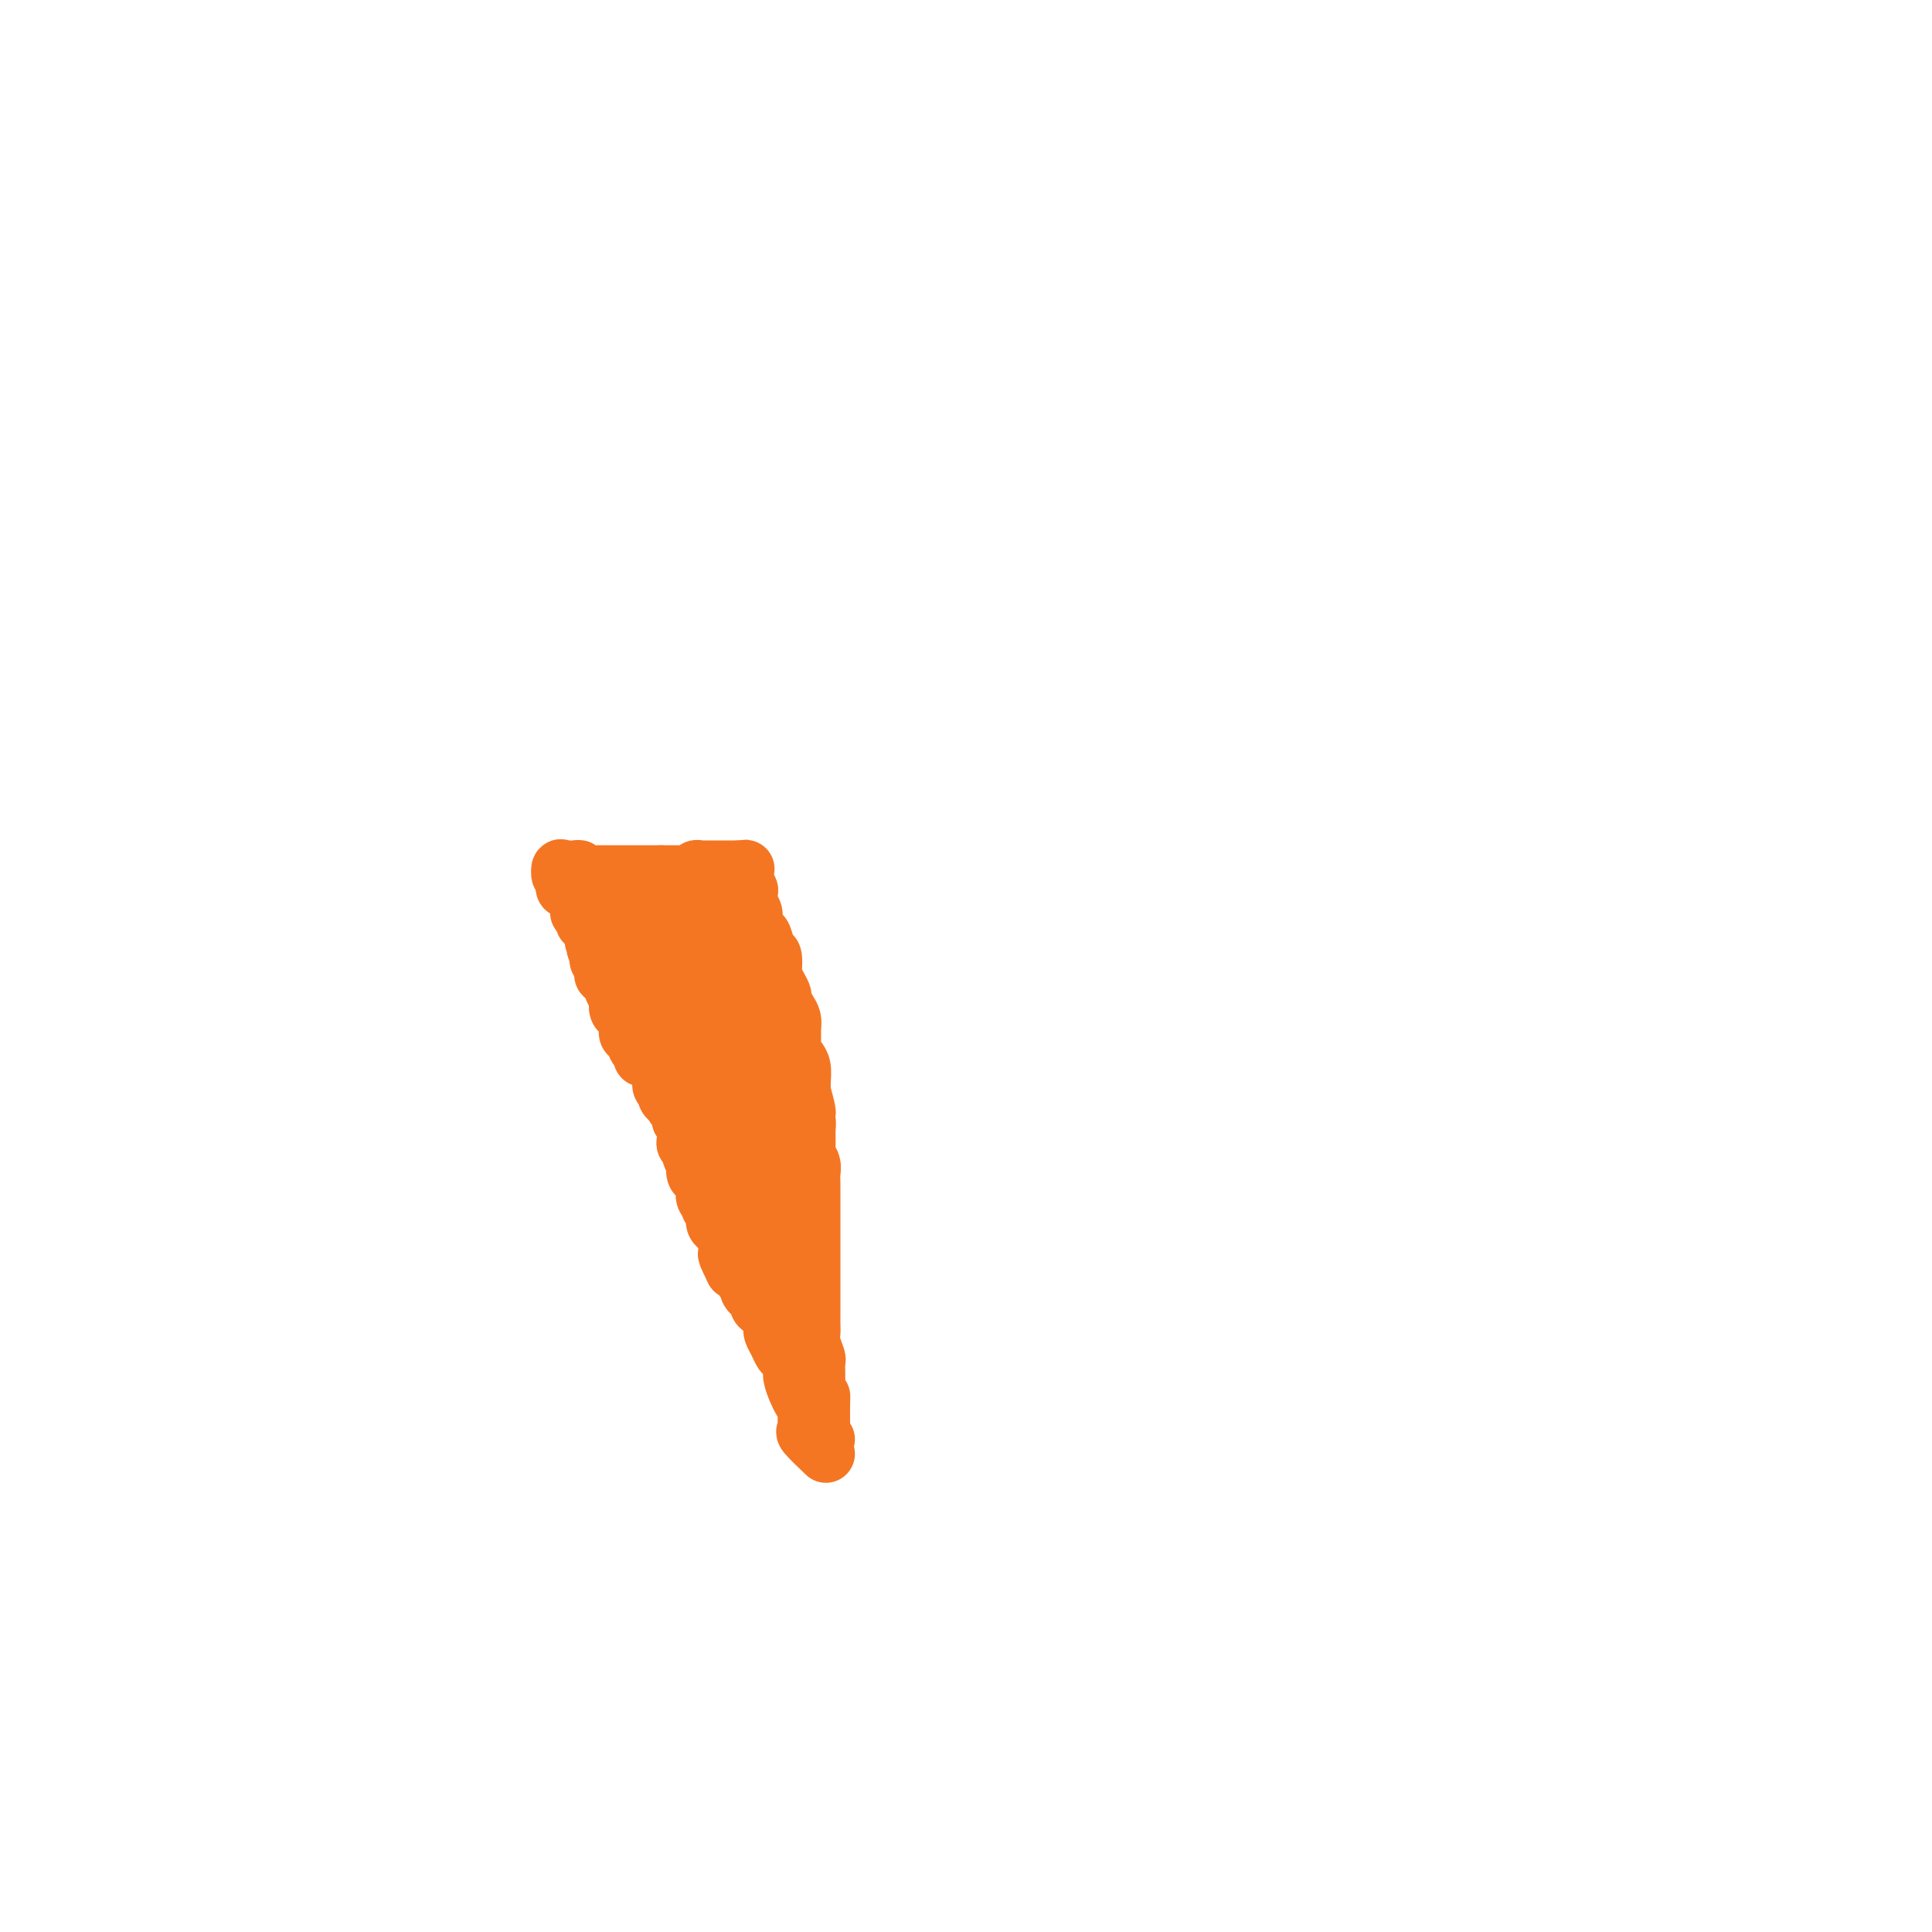 <svg viewBox='0 0 400 400' version='1.1' xmlns='http://www.w3.org/2000/svg' xmlns:xlink='http://www.w3.org/1999/xlink'><g fill='none' stroke='#F47623' stroke-width='12' stroke-linecap='round' stroke-linejoin='round'><path d='M171,301c-1.692,-1.625 -3.385,-3.251 -4,-4c-0.615,-0.749 -0.153,-0.622 0,-1c0.153,-0.378 -0.001,-1.260 0,-2c0.001,-0.740 0.159,-1.339 0,-2c-0.159,-0.661 -0.634,-1.385 -1,-2c-0.366,-0.615 -0.623,-1.119 -1,-2c-0.377,-0.881 -0.874,-2.137 -1,-3c-0.126,-0.863 0.120,-1.334 0,-2c-0.120,-0.666 -0.607,-1.527 -1,-2c-0.393,-0.473 -0.693,-0.560 -1,-1c-0.307,-0.440 -0.621,-1.235 -1,-2c-0.379,-0.765 -0.822,-1.501 -1,-2c-0.178,-0.499 -0.090,-0.762 0,-1c0.090,-0.238 0.183,-0.450 0,-1c-0.183,-0.550 -0.640,-1.439 -1,-2c-0.360,-0.561 -0.622,-0.794 -1,-1c-0.378,-0.206 -0.871,-0.384 -1,-1c-0.129,-0.616 0.105,-1.671 0,-2c-0.105,-0.329 -0.549,0.067 -1,0c-0.451,-0.067 -0.908,-0.596 -1,-1c-0.092,-0.404 0.183,-0.683 0,-1c-0.183,-0.317 -0.822,-0.673 -1,-1c-0.178,-0.327 0.106,-0.627 0,-1c-0.106,-0.373 -0.602,-0.821 -1,-1c-0.398,-0.179 -0.699,-0.090 -1,0'/><path d='M152,263c-2.956,-6.056 -0.845,-2.195 0,-1c0.845,1.195 0.424,-0.275 0,-1c-0.424,-0.725 -0.850,-0.704 -1,-1c-0.150,-0.296 -0.026,-0.910 0,-1c0.026,-0.090 -0.048,0.344 0,0c0.048,-0.344 0.219,-1.467 0,-2c-0.219,-0.533 -0.828,-0.475 -1,-1c-0.172,-0.525 0.094,-1.632 0,-2c-0.094,-0.368 -0.546,0.003 -1,0c-0.454,-0.003 -0.910,-0.381 -1,-1c-0.090,-0.619 0.186,-1.480 0,-2c-0.186,-0.520 -0.834,-0.698 -1,-1c-0.166,-0.302 0.149,-0.729 0,-1c-0.149,-0.271 -0.762,-0.386 -1,-1c-0.238,-0.614 -0.103,-1.728 0,-2c0.103,-0.272 0.172,0.297 0,0c-0.172,-0.297 -0.586,-1.459 -1,-2c-0.414,-0.541 -0.828,-0.459 -1,-1c-0.172,-0.541 -0.102,-1.703 0,-2c0.102,-0.297 0.238,0.271 0,0c-0.238,-0.271 -0.848,-1.382 -1,-2c-0.152,-0.618 0.156,-0.743 0,-1c-0.156,-0.257 -0.774,-0.646 -1,-1c-0.226,-0.354 -0.060,-0.673 0,-1c0.060,-0.327 0.012,-0.661 0,-1c-0.012,-0.339 0.011,-0.682 0,-1c-0.011,-0.318 -0.055,-0.610 0,-1c0.055,-0.390 0.211,-0.878 0,-1c-0.211,-0.122 -0.788,0.121 -1,0c-0.212,-0.121 -0.061,-0.606 0,-1c0.061,-0.394 0.030,-0.697 0,-1'/><path d='M141,230c-1.863,-5.268 -1.020,-1.936 -1,-1c0.020,0.936 -0.783,-0.522 -1,-1c-0.217,-0.478 0.152,0.026 0,0c-0.152,-0.026 -0.825,-0.580 -1,-1c-0.175,-0.420 0.149,-0.704 0,-1c-0.149,-0.296 -0.772,-0.604 -1,-1c-0.228,-0.396 -0.060,-0.880 0,-1c0.060,-0.120 0.013,0.125 0,0c-0.013,-0.125 0.007,-0.621 0,-1c-0.007,-0.379 -0.040,-0.640 0,-1c0.040,-0.360 0.154,-0.817 0,-1c-0.154,-0.183 -0.577,-0.091 -1,0'/><path d='M136,221c-0.710,-1.635 0.016,-1.222 0,-1c-0.016,0.222 -0.774,0.252 -1,0c-0.226,-0.252 0.078,-0.786 0,-1c-0.078,-0.214 -0.539,-0.107 -1,0'/><path d='M134,219c-0.532,-0.267 -0.863,0.065 -1,0c-0.137,-0.065 -0.079,-0.527 0,-1c0.079,-0.473 0.180,-0.955 0,-1c-0.180,-0.045 -0.639,0.349 -1,0c-0.361,-0.349 -0.622,-1.440 -1,-2c-0.378,-0.560 -0.872,-0.587 -1,-1c-0.128,-0.413 0.110,-1.210 0,-2c-0.110,-0.790 -0.570,-1.574 -1,-2c-0.430,-0.426 -0.832,-0.495 -1,-1c-0.168,-0.505 -0.102,-1.444 0,-2c0.102,-0.556 0.238,-0.727 0,-1c-0.238,-0.273 -0.852,-0.647 -1,-1c-0.148,-0.353 0.170,-0.686 0,-1c-0.170,-0.314 -0.829,-0.609 -1,-1c-0.171,-0.391 0.147,-0.878 0,-1c-0.147,-0.122 -0.758,0.122 -1,0c-0.242,-0.122 -0.117,-0.610 0,-1c0.117,-0.390 0.224,-0.682 0,-1c-0.224,-0.318 -0.778,-0.662 -1,-1c-0.222,-0.338 -0.111,-0.669 0,-1'/><path d='M124,198c-1.547,-3.472 -0.413,-1.652 0,-1c0.413,0.652 0.107,0.137 0,0c-0.107,-0.137 -0.015,0.104 0,0c0.015,-0.104 -0.049,-0.554 0,-1c0.049,-0.446 0.210,-0.889 0,-1c-0.210,-0.111 -0.792,0.111 -1,0c-0.208,-0.111 -0.040,-0.556 0,-1c0.040,-0.444 -0.046,-0.889 0,-1c0.046,-0.111 0.224,0.111 0,0c-0.224,-0.111 -0.848,-0.556 -1,-1c-0.152,-0.444 0.170,-0.889 0,-1c-0.170,-0.111 -0.830,0.111 -1,0c-0.170,-0.111 0.152,-0.554 0,-1c-0.152,-0.446 -0.777,-0.893 -1,-1c-0.223,-0.107 -0.045,0.126 0,0c0.045,-0.126 -0.045,-0.612 0,-1c0.045,-0.388 0.223,-0.679 0,-1c-0.223,-0.321 -0.848,-0.674 -1,-1c-0.152,-0.326 0.170,-0.626 0,-1c-0.170,-0.374 -0.830,-0.821 -1,-1c-0.170,-0.179 0.151,-0.089 0,0c-0.151,0.089 -0.772,0.179 -1,0c-0.228,-0.179 -0.061,-0.625 0,-1c0.061,-0.375 0.018,-0.679 0,-1c-0.018,-0.321 -0.009,-0.661 0,-1'/><path d='M117,181c-1.297,-2.569 -1.038,-0.492 -1,0c0.038,0.492 -0.143,-0.601 0,-1c0.143,-0.399 0.612,-0.103 1,0c0.388,0.103 0.695,0.014 1,0c0.305,-0.014 0.607,0.049 1,0c0.393,-0.049 0.879,-0.209 1,0c0.121,0.209 -0.121,0.788 0,1c0.121,0.212 0.604,0.057 1,0c0.396,-0.057 0.705,-0.015 1,0c0.295,0.015 0.576,0.004 1,0c0.424,-0.004 0.992,-0.001 1,0c0.008,0.001 -0.542,0.000 0,0c0.542,-0.000 2.177,-0.000 3,0c0.823,0.000 0.833,0.000 1,0c0.167,-0.000 0.492,-0.000 1,0c0.508,0.000 1.201,0.000 2,0c0.799,-0.000 1.706,-0.000 2,0c0.294,0.000 -0.024,0.000 0,0c0.024,-0.000 0.391,-0.000 1,0c0.609,0.000 1.460,0.000 2,0c0.540,-0.000 0.770,-0.000 1,0'/><path d='M137,181c3.063,0.000 0.720,0.000 0,0c-0.720,-0.000 0.185,-0.000 1,0c0.815,0.000 1.542,0.001 2,0c0.458,-0.001 0.648,-0.004 1,0c0.352,0.004 0.868,0.015 1,0c0.132,-0.015 -0.118,-0.057 0,0c0.118,0.057 0.605,0.211 1,0c0.395,-0.211 0.697,-0.789 1,-1c0.303,-0.211 0.606,-0.057 1,0c0.394,0.057 0.879,0.015 1,0c0.121,-0.015 -0.123,-0.004 0,0c0.123,0.004 0.611,0.001 1,0c0.389,-0.001 0.678,-0.000 1,0c0.322,0.000 0.678,0.000 1,0c0.322,-0.000 0.611,-0.000 1,0c0.389,0.000 0.877,0.000 1,0c0.123,-0.000 -0.121,-0.000 0,0c0.121,0.000 0.606,0.000 1,0c0.394,-0.000 0.697,-0.000 1,0'/><path d='M153,180c2.703,-0.202 1.460,-0.209 1,0c-0.460,0.209 -0.137,0.632 0,1c0.137,0.368 0.088,0.679 0,1c-0.088,0.321 -0.216,0.652 0,1c0.216,0.348 0.775,0.712 1,1c0.225,0.288 0.116,0.501 0,1c-0.116,0.499 -0.238,1.283 0,2c0.238,0.717 0.837,1.366 1,2c0.163,0.634 -0.110,1.253 0,2c0.110,0.747 0.604,1.622 1,2c0.396,0.378 0.694,0.257 1,1c0.306,0.743 0.621,2.348 1,3c0.379,0.652 0.824,0.350 1,1c0.176,0.650 0.085,2.253 0,3c-0.085,0.747 -0.164,0.637 0,1c0.164,0.363 0.569,1.199 1,2c0.431,0.801 0.886,1.565 1,2c0.114,0.435 -0.113,0.539 0,1c0.113,0.461 0.565,1.278 1,2c0.435,0.722 0.851,1.348 1,2c0.149,0.652 0.030,1.328 0,2c-0.030,0.672 0.031,1.338 0,2c-0.031,0.662 -0.152,1.318 0,2c0.152,0.682 0.577,1.389 1,2c0.423,0.611 0.845,1.126 1,2c0.155,0.874 0.044,2.107 0,3c-0.044,0.893 -0.022,1.447 0,2'/><path d='M166,226c2.027,7.475 0.596,3.161 0,2c-0.596,-1.161 -0.357,0.829 0,2c0.357,1.171 0.831,1.521 1,2c0.169,0.479 0.031,1.087 0,2c-0.031,0.913 0.044,2.132 0,3c-0.044,0.868 -0.208,1.387 0,2c0.208,0.613 0.788,1.320 1,2c0.212,0.680 0.057,1.332 0,2c-0.057,0.668 -0.015,1.353 0,2c0.015,0.647 0.004,1.257 0,2c-0.004,0.743 -0.001,1.620 0,2c0.001,0.380 0.000,0.262 0,1c-0.000,0.738 -0.000,2.333 0,3c0.000,0.667 0.000,0.405 0,1c-0.000,0.595 -0.000,2.046 0,3c0.000,0.954 0.000,1.412 0,2c-0.000,0.588 0.000,1.307 0,2c-0.000,0.693 -0.000,1.359 0,2c0.000,0.641 0.000,1.256 0,2c-0.000,0.744 -0.000,1.617 0,2c0.000,0.383 0.000,0.277 0,1c-0.000,0.723 -0.001,2.275 0,3c0.001,0.725 0.004,0.622 0,1c-0.004,0.378 -0.015,1.238 0,2c0.015,0.762 0.057,1.425 0,2c-0.057,0.575 -0.211,1.060 0,2c0.211,0.940 0.789,2.335 1,3c0.211,0.665 0.057,0.601 0,1c-0.057,0.399 -0.015,1.261 0,2c0.015,0.739 0.004,1.354 0,2c-0.004,0.646 -0.002,1.323 0,2'/><path d='M169,288c0.691,10.013 0.917,4.045 1,2c0.083,-2.045 0.022,-0.167 0,1c-0.022,1.167 -0.006,1.622 0,2c0.006,0.378 0.001,0.679 0,1c-0.001,0.321 0.004,0.660 0,1c-0.004,0.340 -0.015,0.679 0,1c0.015,0.321 0.056,0.622 0,1c-0.056,0.378 -0.207,0.833 0,1c0.207,0.167 0.774,0.048 1,0c0.226,-0.048 0.113,-0.024 0,0'/><path d='M163,274c-1.267,-2.501 -2.535,-5.003 -3,-6c-0.465,-0.997 -0.128,-0.491 0,-1c0.128,-0.509 0.048,-2.033 0,-3c-0.048,-0.967 -0.064,-1.378 0,-2c0.064,-0.622 0.209,-1.454 0,-3c-0.209,-1.546 -0.773,-3.807 -1,-5c-0.227,-1.193 -0.116,-1.317 0,-2c0.116,-0.683 0.239,-1.923 0,-3c-0.239,-1.077 -0.838,-1.990 -1,-3c-0.162,-1.010 0.114,-2.116 0,-3c-0.114,-0.884 -0.618,-1.545 -1,-2c-0.382,-0.455 -0.642,-0.703 -1,-2c-0.358,-1.297 -0.813,-3.642 -1,-5c-0.187,-1.358 -0.105,-1.730 0,-2c0.105,-0.270 0.235,-0.439 0,-1c-0.235,-0.561 -0.834,-1.512 -1,-2c-0.166,-0.488 0.100,-0.511 0,-1c-0.100,-0.489 -0.566,-1.443 -1,-2c-0.434,-0.557 -0.834,-0.717 -1,-1c-0.166,-0.283 -0.097,-0.688 0,-1c0.097,-0.312 0.222,-0.531 0,-1c-0.222,-0.469 -0.791,-1.188 -1,-2c-0.209,-0.812 -0.056,-1.719 0,-2c0.056,-0.281 0.016,0.062 0,0c-0.016,-0.062 -0.008,-0.531 0,-1'/><path d='M151,218c-1.797,-9.372 -0.289,-4.801 0,-3c0.289,1.801 -0.641,0.834 -1,0c-0.359,-0.834 -0.148,-1.533 0,-2c0.148,-0.467 0.232,-0.703 0,-1c-0.232,-0.297 -0.780,-0.657 -1,-1c-0.220,-0.343 -0.111,-0.669 0,-1c0.111,-0.331 0.226,-0.667 0,-1c-0.226,-0.333 -0.793,-0.664 -1,-1c-0.207,-0.336 -0.056,-0.678 0,-1c0.056,-0.322 0.015,-0.625 0,-1c-0.015,-0.375 -0.004,-0.821 0,-1c0.004,-0.179 0.002,-0.089 0,0'/><path d='M164,248c-2.920,-1.281 -5.839,-2.561 -7,-3c-1.161,-0.439 -0.563,-0.036 -1,0c-0.437,0.036 -1.910,-0.296 -3,-1c-1.090,-0.704 -1.798,-1.781 -3,-3c-1.202,-1.219 -2.897,-2.579 -4,-4c-1.103,-1.421 -1.615,-2.901 -2,-4c-0.385,-1.099 -0.642,-1.816 -1,-3c-0.358,-1.184 -0.817,-2.834 -1,-4c-0.183,-1.166 -0.090,-1.848 0,-3c0.090,-1.152 0.178,-2.775 0,-4c-0.178,-1.225 -0.621,-2.052 -1,-3c-0.379,-0.948 -0.694,-2.016 -1,-3c-0.306,-0.984 -0.604,-1.884 -1,-3c-0.396,-1.116 -0.890,-2.448 -1,-3c-0.110,-0.552 0.164,-0.323 0,-1c-0.164,-0.677 -0.764,-2.260 -1,-3c-0.236,-0.740 -0.106,-0.636 0,-1c0.106,-0.364 0.187,-1.197 0,-2c-0.187,-0.803 -0.642,-1.577 -1,-2c-0.358,-0.423 -0.618,-0.494 -1,-1c-0.382,-0.506 -0.886,-1.445 -1,-2c-0.114,-0.555 0.162,-0.726 0,-1c-0.162,-0.274 -0.762,-0.651 -1,-1c-0.238,-0.349 -0.115,-0.671 0,-1c0.115,-0.329 0.223,-0.666 0,-1c-0.223,-0.334 -0.778,-0.667 -1,-1c-0.222,-0.333 -0.111,-0.667 0,-1'/><path d='M132,189c-2.408,-7.378 -1.429,-1.822 -1,0c0.429,1.822 0.307,-0.090 0,-1c-0.307,-0.910 -0.801,-0.818 -1,-1c-0.199,-0.182 -0.105,-0.636 0,-1c0.105,-0.364 0.221,-0.636 0,-1c-0.221,-0.364 -0.777,-0.818 -1,-1c-0.223,-0.182 -0.111,-0.091 0,0'/><path d='M128,188c0.371,-1.691 0.741,-3.381 1,-4c0.259,-0.619 0.406,-0.166 1,0c0.594,0.166 1.633,0.044 2,0c0.367,-0.044 0.061,-0.012 1,0c0.939,0.012 3.124,0.003 4,0c0.876,-0.003 0.444,-0.001 1,0c0.556,0.001 2.099,0.000 3,0c0.901,-0.000 1.159,-0.000 2,0c0.841,0.000 2.267,-0.000 3,0c0.733,0.000 0.775,0.000 1,0c0.225,-0.000 0.634,-0.001 1,0c0.366,0.001 0.691,0.002 1,0c0.309,-0.002 0.603,-0.008 1,0c0.397,0.008 0.898,0.031 1,0c0.102,-0.031 -0.193,-0.116 0,0c0.193,0.116 0.875,0.432 1,1c0.125,0.568 -0.307,1.389 0,2c0.307,0.611 1.352,1.011 2,2c0.648,0.989 0.899,2.568 1,4c0.101,1.432 0.050,2.716 0,4'/><path d='M155,197c1.172,2.729 1.103,3.051 1,4c-0.103,0.949 -0.238,2.523 0,4c0.238,1.477 0.851,2.856 1,4c0.149,1.144 -0.167,2.055 0,3c0.167,0.945 0.815,1.926 1,3c0.185,1.074 -0.095,2.241 0,3c0.095,0.759 0.564,1.110 1,2c0.436,0.890 0.839,2.317 1,3c0.161,0.683 0.081,0.620 0,1c-0.081,0.380 -0.161,1.201 0,2c0.161,0.799 0.564,1.576 1,2c0.436,0.424 0.905,0.495 1,1c0.095,0.505 -0.185,1.445 0,2c0.185,0.555 0.835,0.725 1,1c0.165,0.275 -0.155,0.656 0,1c0.155,0.344 0.786,0.650 1,1c0.214,0.350 0.011,0.743 0,1c-0.011,0.257 0.171,0.378 0,0c-0.171,-0.378 -0.693,-1.257 -1,-2c-0.307,-0.743 -0.397,-1.352 -1,-2c-0.603,-0.648 -1.720,-1.336 -2,-2c-0.280,-0.664 0.276,-1.304 0,-2c-0.276,-0.696 -1.383,-1.449 -2,-2c-0.617,-0.551 -0.743,-0.900 -1,-2c-0.257,-1.100 -0.646,-2.950 -1,-4c-0.354,-1.050 -0.673,-1.300 -1,-2c-0.327,-0.700 -0.664,-1.850 -1,-3'/><path d='M154,214c-1.932,-4.016 -1.760,-3.555 -2,-4c-0.240,-0.445 -0.890,-1.796 -1,-3c-0.110,-1.204 0.320,-2.261 0,-3c-0.320,-0.739 -1.391,-1.159 -2,-2c-0.609,-0.841 -0.754,-2.104 -1,-3c-0.246,-0.896 -0.591,-1.424 -1,-2c-0.409,-0.576 -0.883,-1.201 -1,-2c-0.117,-0.799 0.122,-1.773 0,-2c-0.122,-0.227 -0.607,0.294 -1,0c-0.393,-0.294 -0.696,-1.403 -1,-2c-0.304,-0.597 -0.610,-0.681 -1,-1c-0.390,-0.319 -0.864,-0.873 -1,-1c-0.136,-0.127 0.064,0.173 0,0c-0.064,-0.173 -0.394,-0.820 -1,-1c-0.606,-0.180 -1.490,0.106 -2,0c-0.510,-0.106 -0.647,-0.603 -1,-1c-0.353,-0.397 -0.921,-0.695 -1,-1c-0.079,-0.305 0.331,-0.616 0,-1c-0.331,-0.384 -1.402,-0.839 -2,-1c-0.598,-0.161 -0.723,-0.028 -1,0c-0.277,0.028 -0.705,-0.049 -1,0c-0.295,0.049 -0.456,0.223 -1,0c-0.544,-0.223 -1.469,-0.844 -2,-1c-0.531,-0.156 -0.667,0.154 -1,0c-0.333,-0.154 -0.863,-0.773 -1,-1c-0.137,-0.227 0.118,-0.061 0,0c-0.118,0.061 -0.609,0.016 -1,0c-0.391,-0.016 -0.683,-0.005 -1,0c-0.317,0.005 -0.658,0.002 -1,0'/><path d='M125,182c-2.983,-1.231 -0.939,0.191 0,1c0.939,0.809 0.773,1.004 1,1c0.227,-0.004 0.846,-0.208 1,0c0.154,0.208 -0.156,0.829 0,1c0.156,0.171 0.778,-0.108 1,0c0.222,0.108 0.046,0.603 0,1c-0.046,0.397 0.040,0.698 0,1c-0.040,0.302 -0.204,0.607 0,1c0.204,0.393 0.776,0.876 1,1c0.224,0.124 0.099,-0.110 0,0c-0.099,0.110 -0.171,0.566 0,1c0.171,0.434 0.584,0.848 1,1c0.416,0.152 0.833,0.044 1,0c0.167,-0.044 0.083,-0.022 0,0'/></g>
</svg>
